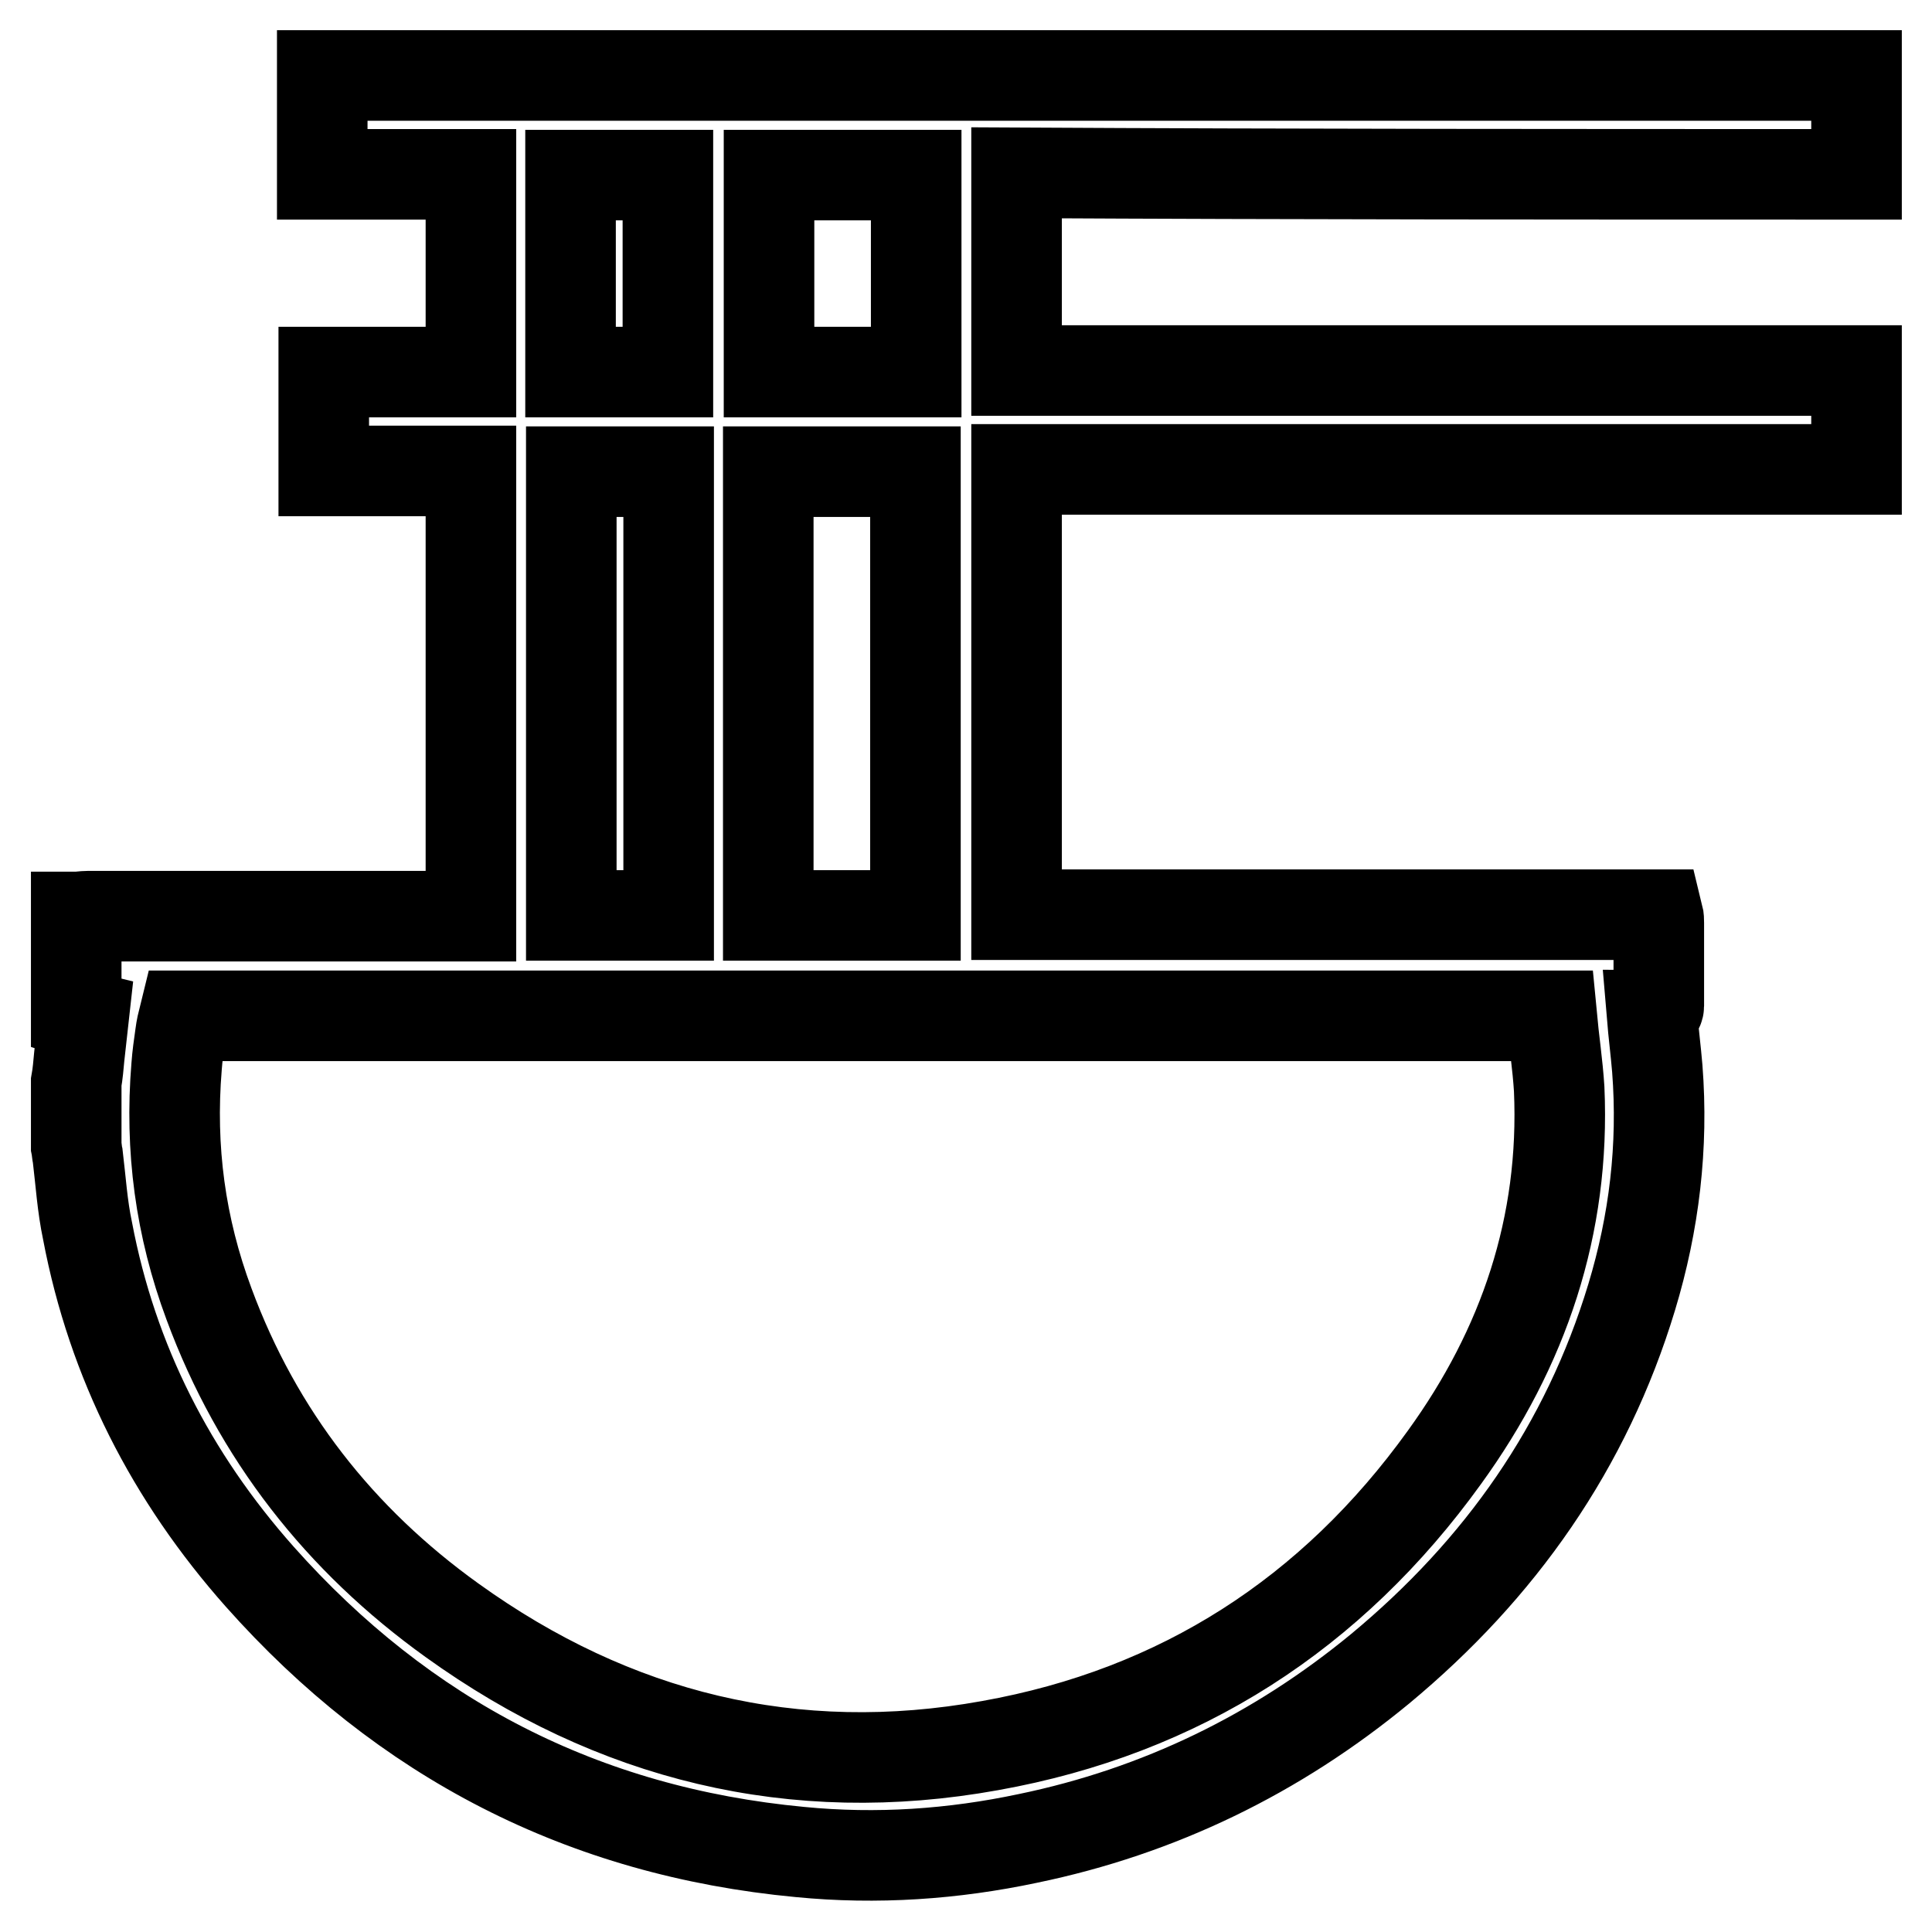 <?xml version="1.0" encoding="utf-8"?>
<!-- Svg Vector Icons : http://www.onlinewebfonts.com/icon -->
<!DOCTYPE svg PUBLIC "-//W3C//DTD SVG 1.1//EN" "http://www.w3.org/Graphics/SVG/1.1/DTD/svg11.dtd">
<svg version="1.1" xmlns="http://www.w3.org/2000/svg" xmlns:xlink="http://www.w3.org/1999/xlink" x="0px" y="0px" viewBox="0 0 256 256" enable-background="new 0 0 256 256" xml:space="preserve">
<g><g><path stroke-width="12" fill-opacity="0" stroke="#000000"  d="M246,23.1c0-4.4,0-8.8,0-13.1c-67.8,0-135.5,0-203.3,0c0,4.3,0,8.6,0,13.1c6.6,0,13.1,0,19.7,0c0,8.8,0,17.4,0,26.2c-6.5,0-13,0-19.5,0c0,4.4,0,8.7,0,13.1c6.5,0,13,0,19.5,0c0,19.7,0,39.3,0,59c-0.5,0-1,0-1.4,0c-16.5,0-32.9,0-49.4,0c-0.5,0-1,0.1-1.5,0.1c0,4.3,0,8.6,0,12.9c0.3,0.1,0.6,0.1,1,0.2c-0.2,1.8-0.4,3.6-0.6,5.4c-0.1,1.1-0.2,2.3-0.4,3.4c0,2.8,0,5.7,0,8.5c0.1,0.5,0.1,0.9,0.2,1.3c0.4,3.3,0.6,6.6,1.3,9.9c3.3,17.4,11.1,32.6,22.8,45.8c19.1,21.5,42.9,33.8,71.6,36.5c10.2,1,20.3,0.3,30.2-1.8c17.4-3.6,33-11.2,46.7-22.5c15.9-13.2,27.3-29.4,33.3-49.2c3-9.9,4.2-20,3.4-30.3c-0.2-2.4-0.5-4.7-0.7-7.1c0.1,0,0.2,0.1,0.3,0.1c0.2-0.5,0.6-0.9,0.6-1.3c0-3.6,0-7.3,0-11c0-0.3,0-0.7-0.1-1.1c-28.4,0-56.7,0-85,0c0-19.7,0-39.3,0-59c37.2,0,74.2,0,111.3,0c0-4.4,0-8.7,0-13.1c-37.1,0-74.2,0-111.3,0c0-8.8,0-17.5,0-26.2C171.8,23.1,208.8,23.1,246,23.1z M101.9,23.2c6.5,0,13,0,19.5,0c0,8.7,0,17.4,0,26.1c-6.5,0-13,0-19.5,0C101.9,40.6,101.9,31.9,101.9,23.2z M101.8,62.5c6.5,0,13,0,19.5,0c0,19.6,0,39.1,0,58.8c-6.5,0-13,0-19.5,0C101.8,101.7,101.8,82.2,101.8,62.5z M75.6,23.2c4.3,0,8.6,0,12.9,0c0,8.7,0,17.4,0,26.1c-4.3,0-8.6,0-12.9,0C75.6,40.6,75.6,31.9,75.6,23.2z M88.6,62.5c0,19.6,0,39.2,0,58.8c-4.3,0-8.5,0-12.9,0c0-19.6,0-39.1,0-58.8C80,62.5,84.3,62.5,88.6,62.5z M205.6,134.6c0.3,3.2,0.8,6.5,1,9.7c0.8,18.1-4.7,34.3-15.2,48.8c-14.9,20.7-35,33.7-60.2,38.2c-26,4.7-49.9-1.2-71.3-16.6C45,204,34.1,190.1,27.7,172.8c-3.8-10.2-5.2-20.6-4.3-31.5c0.1-1.4,0.3-2.8,0.5-4.2c0.1-0.8,0.3-1.7,0.5-2.5C84.7,134.6,145,134.6,205.6,134.6z"/></g></g>
</svg>